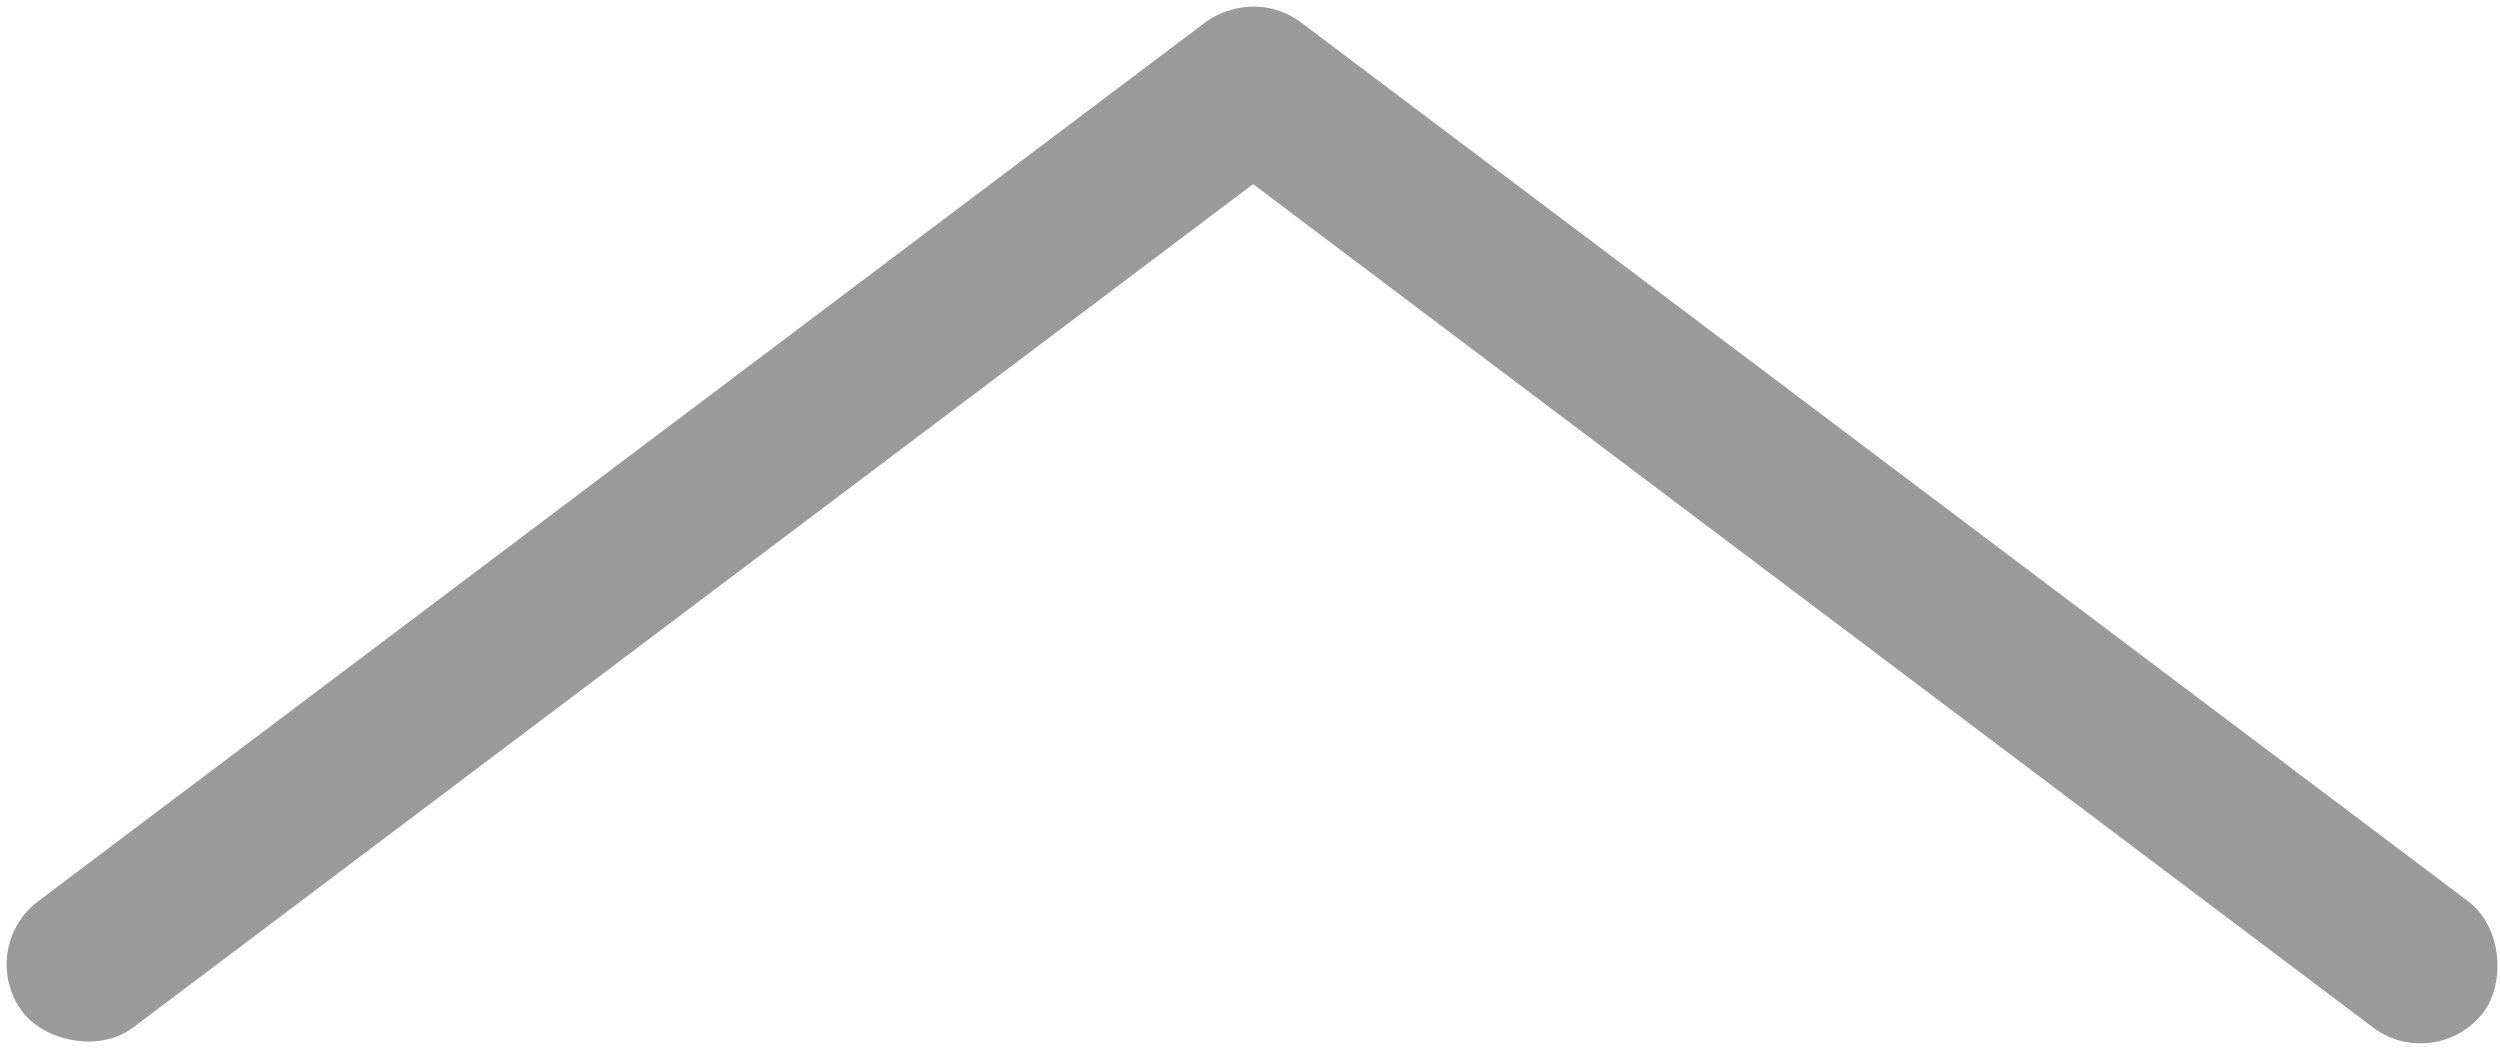 <svg width="200" height="84" viewBox="0 0 200 84" fill="none" xmlns="http://www.w3.org/2000/svg">
<g clip-path="url(#clip0_414_476)">
<rect x="-2" y="75.903" width="129.507" height="12.639" rx="6.32" transform="rotate(-36.98 -2 75.903)" fill="#9A9A9A"/>
<rect x="99.04" y="-2" width="129.507" height="12.639" rx="6.32" transform="rotate(36.98 99.04 -2)" fill="#9A9A9A"/>
</g>
<defs>
<clipPath id="clip0_414_476">
<rect width="200" height="83.529" fill="white"/>
</clipPath>
</defs>
</svg>
